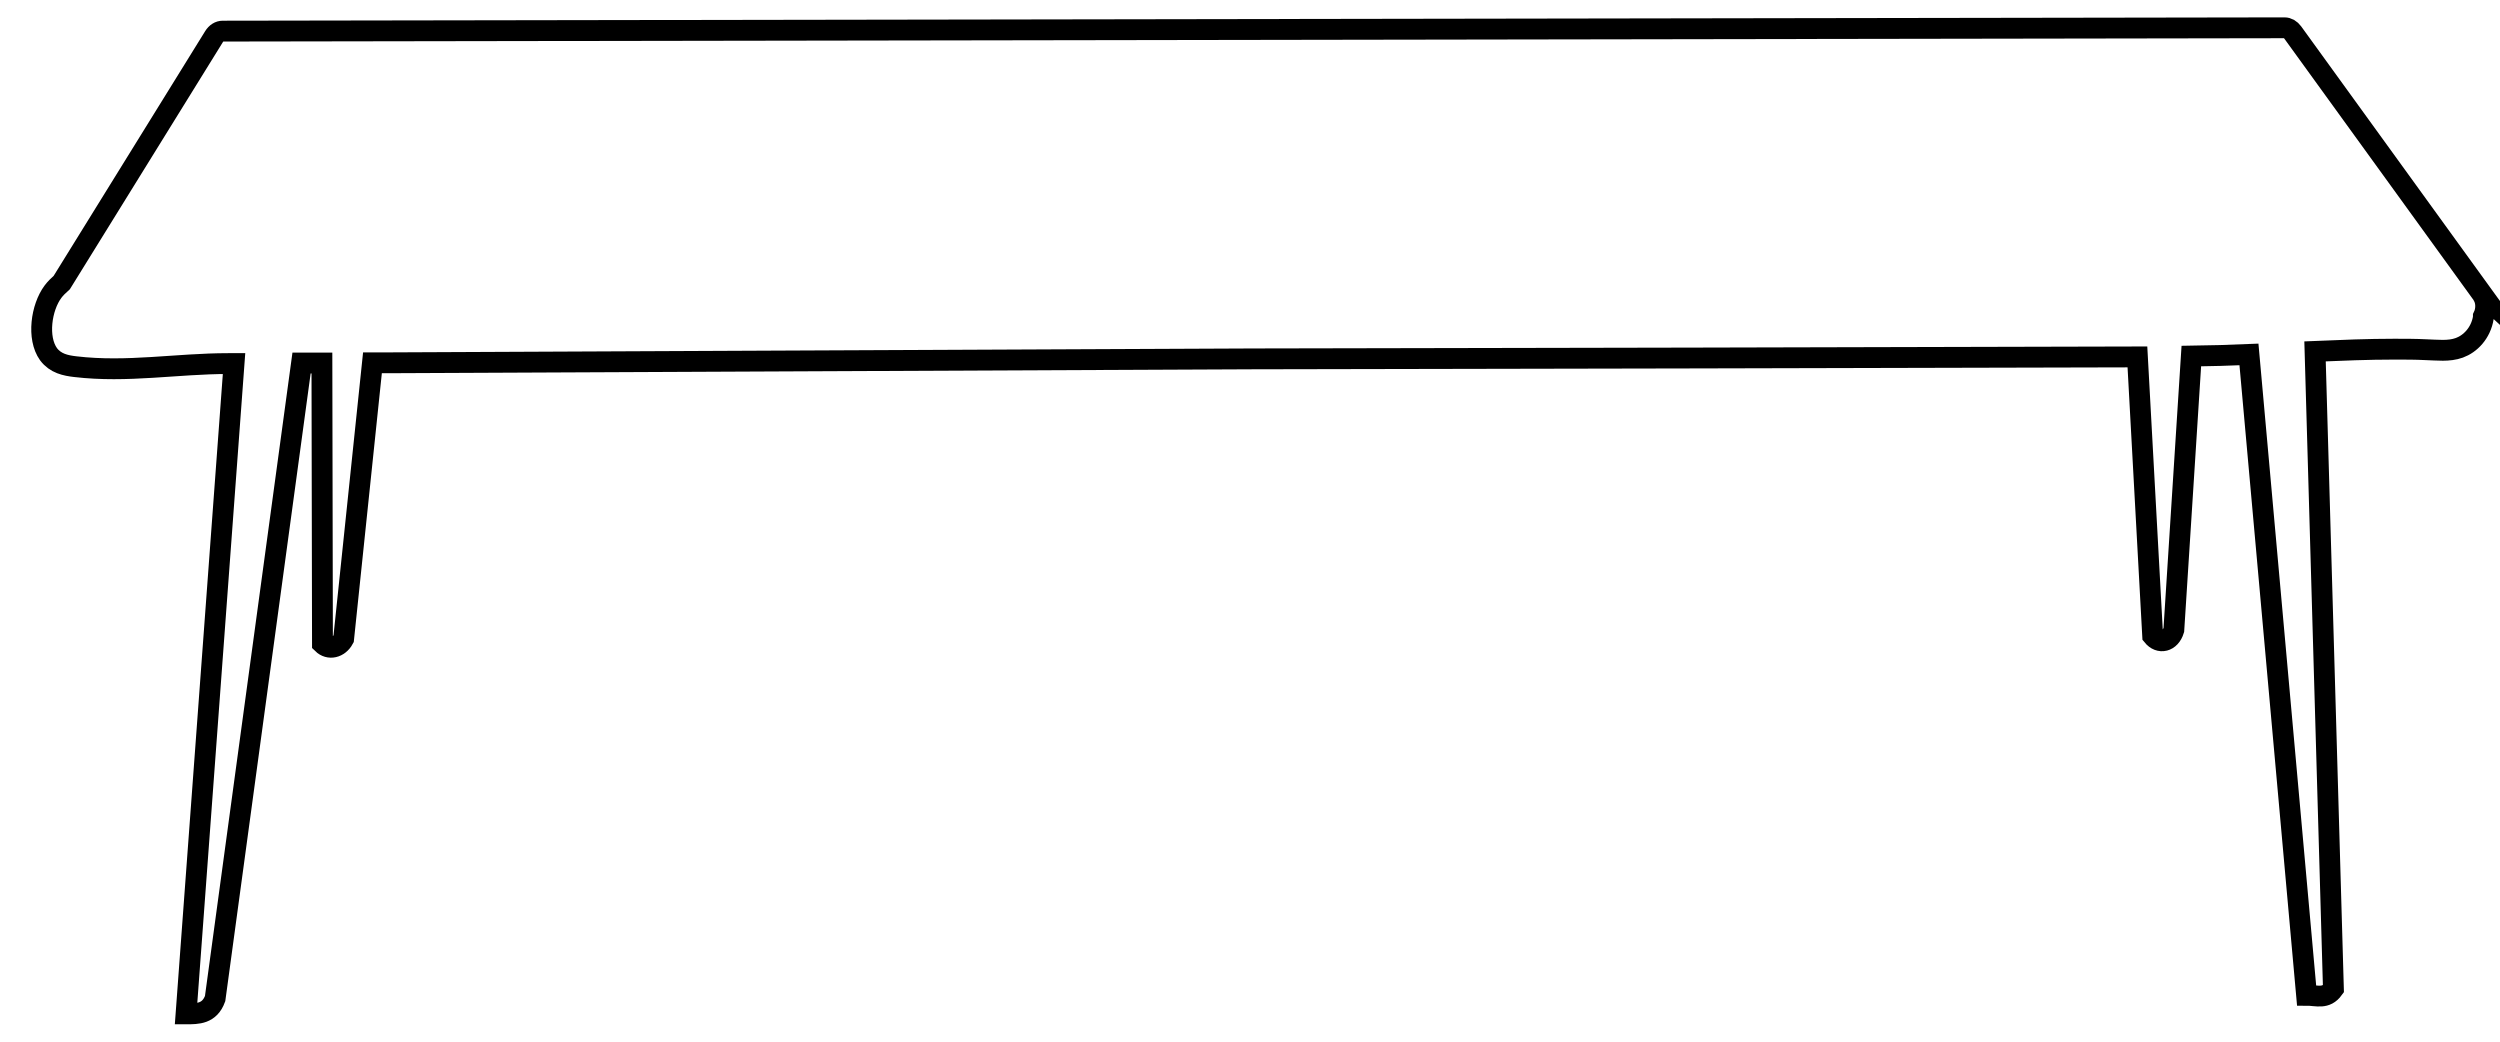 <svg width="60" height="25" viewBox="0 0 60 25" fill="none" xmlns="http://www.w3.org/2000/svg">
<path d="M59.581 7.073L55.026 0.78C54.972 0.707 54.904 0.667 54.829 0.667L5.346 0.747C5.265 0.747 5.19 0.793 5.136 0.88L1.483 6.78C1.401 6.853 1.327 6.926 1.272 7C0.988 7.38 0.886 8.113 1.164 8.5C1.333 8.726 1.577 8.773 1.808 8.8C3.055 8.947 4.241 8.726 5.475 8.726C5.523 8.726 5.57 8.726 5.617 8.726L4.465 24.333C4.75 24.333 5.028 24.333 5.163 23.966L7.237 8.713C7.4 8.713 7.563 8.713 7.726 8.713L7.739 15.447C7.895 15.6 8.132 15.546 8.247 15.333L8.939 8.707C9.088 8.707 9.244 8.707 9.393 8.707C16.287 8.673 23.18 8.646 30.074 8.613C31.891 8.613 49.488 8.573 51.298 8.566L51.664 15.26C51.826 15.46 52.084 15.406 52.172 15.12L52.592 8.546C53.053 8.54 53.514 8.527 53.975 8.507L55.358 23.887C55.609 23.887 55.819 23.986 56.002 23.733L55.561 8.433C56.199 8.406 56.836 8.38 57.466 8.38C57.724 8.38 57.974 8.38 58.225 8.393C58.49 8.4 58.768 8.44 59.025 8.347C59.283 8.253 59.54 8 59.601 7.62C59.601 7.613 59.601 7.606 59.601 7.593C59.676 7.44 59.683 7.213 59.567 7.06L59.581 7.073Z" stroke="currentColor" stroke-width="0.5" stroke-miterlimit="10"/>
</svg>
